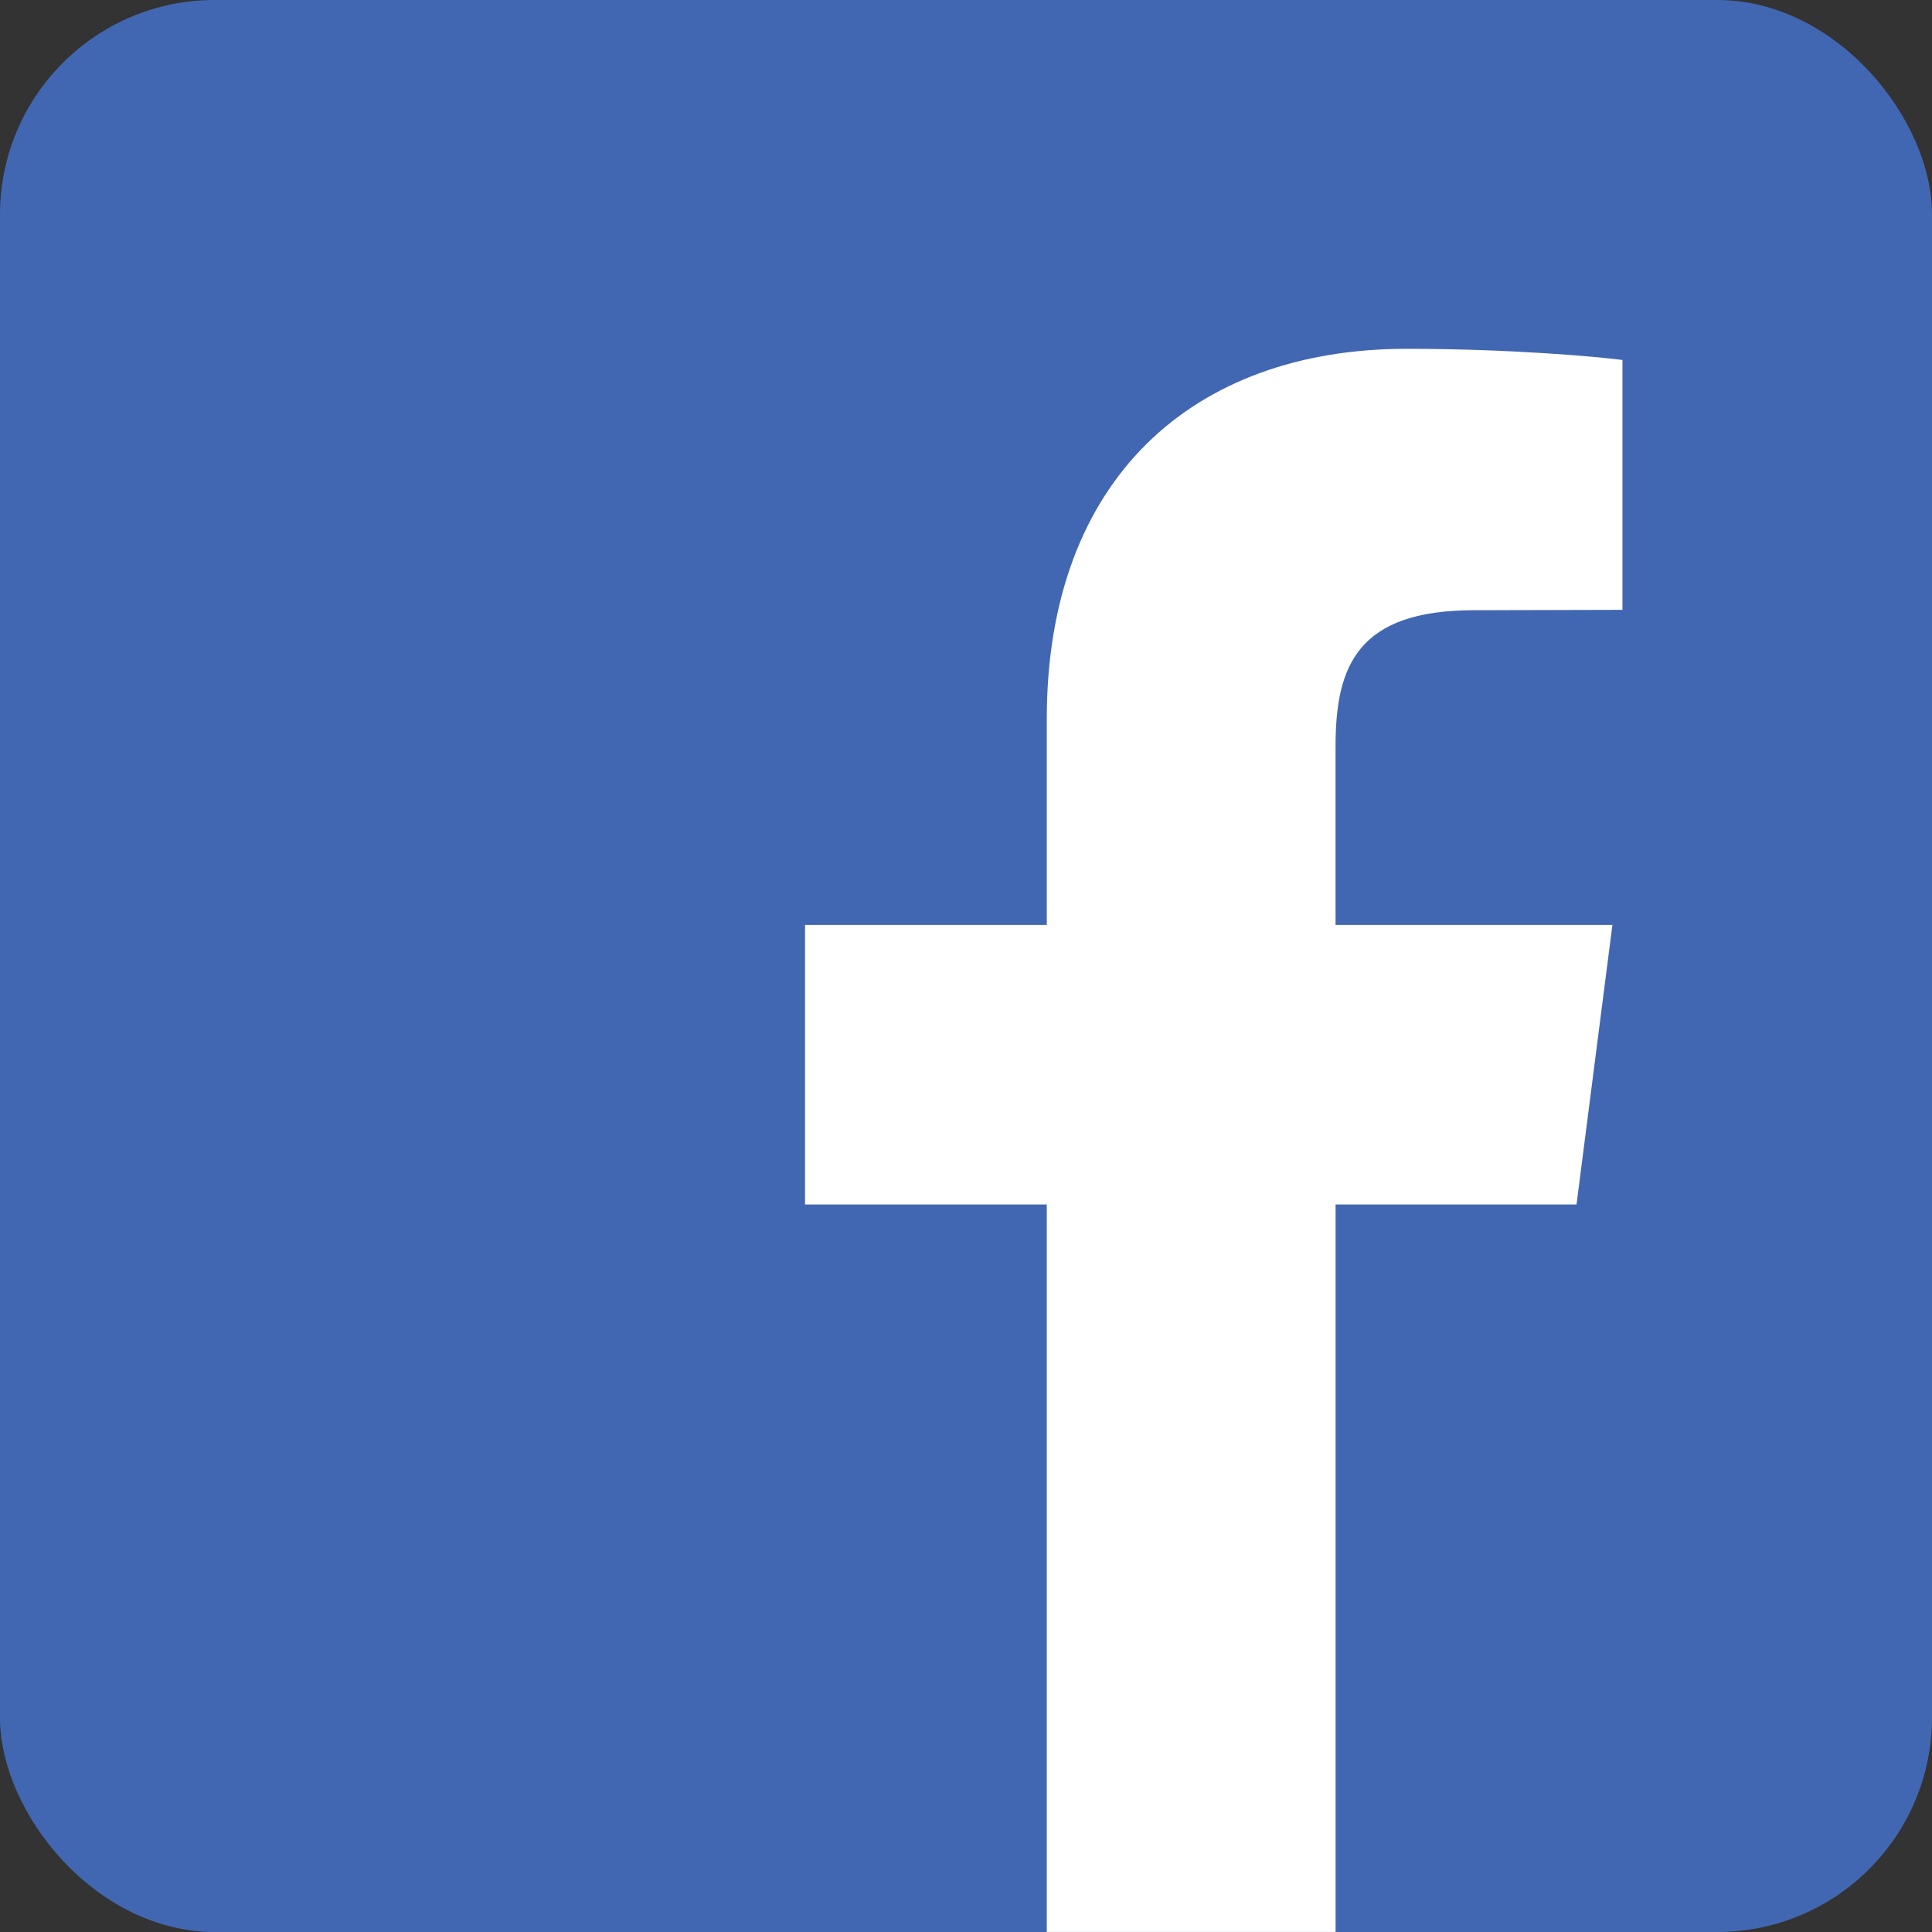 <svg version="1.1" viewBox="0 0 72 72" xmlns="http://www.w3.org/2000/svg">
  <rect x="0" y="0" width="72" height="72" fill="#333333" stroke="none"/>
  <g fill="none" fill-rule="evenodd">
    <g transform="translate(-152 -43)">
      <g transform="translate(152 43)">
        <rect width="72" height="72" rx="8" fill="#4267b2"/>
        <path d="m60.464 13.417v9.31l-5.526 0.014c-4.332 0-5.166 2.058-5.166 5.065v6.663h10.318l-1.338 10.419h-8.979v27.111h-10.762v-27.111h-9.01v-10.419h9.01v-7.684c0-8.922 5.438-13.786 13.41-13.786 3.8 0 7.08 0.288 8.044 0.417z" fill="#fff"/>
      </g>
    </g>
  </g>
</svg>

